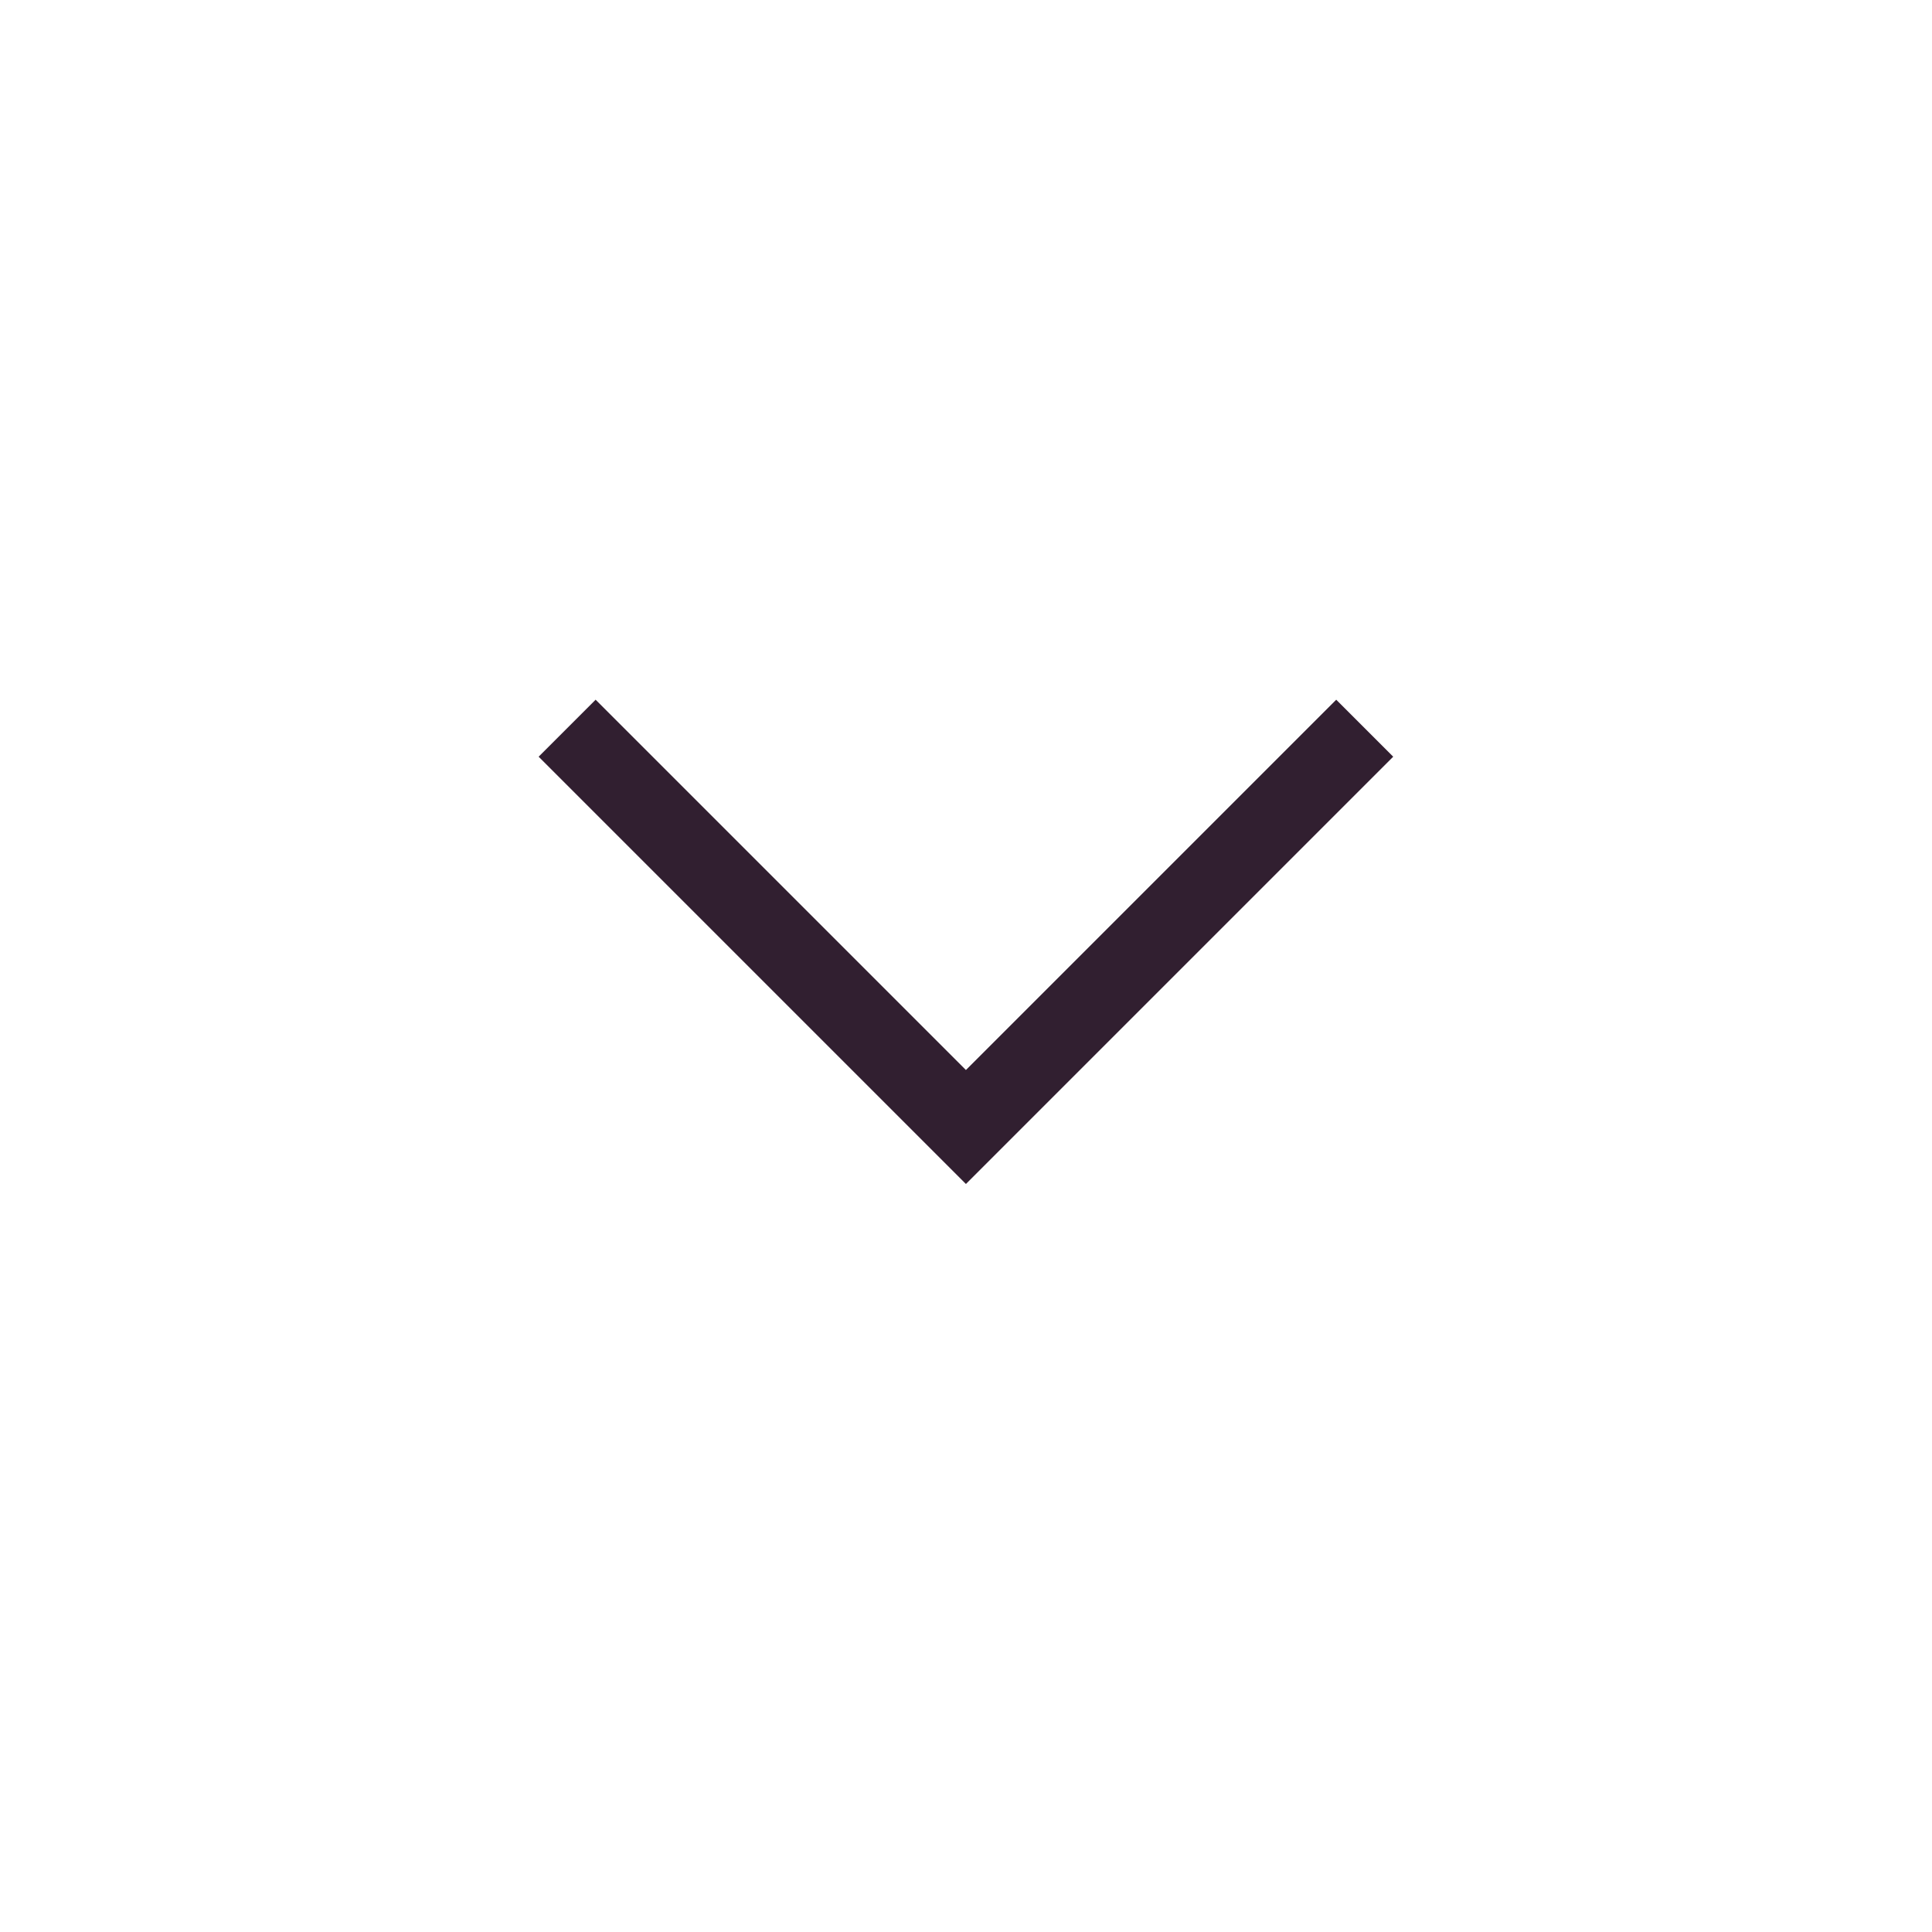 <svg width="24" height="24" viewBox="0 0 24 24" fill="none" xmlns="http://www.w3.org/2000/svg">
<mask id="mask0_6131_2449" style="mask-type:alpha" maskUnits="userSpaceOnUse" x="0" y="0" width="24" height="24">
<rect width="24" height="24" fill="#D9D9D9"/>
</mask>
<g mask="url(#mask0_6131_2449)">
<path d="M11.999 14.708L6.691 9.4L7.399 8.692L11.999 13.292L16.599 8.692L17.307 9.4L11.999 14.708Z" fill="#311F30"/>
</g>
</svg>
